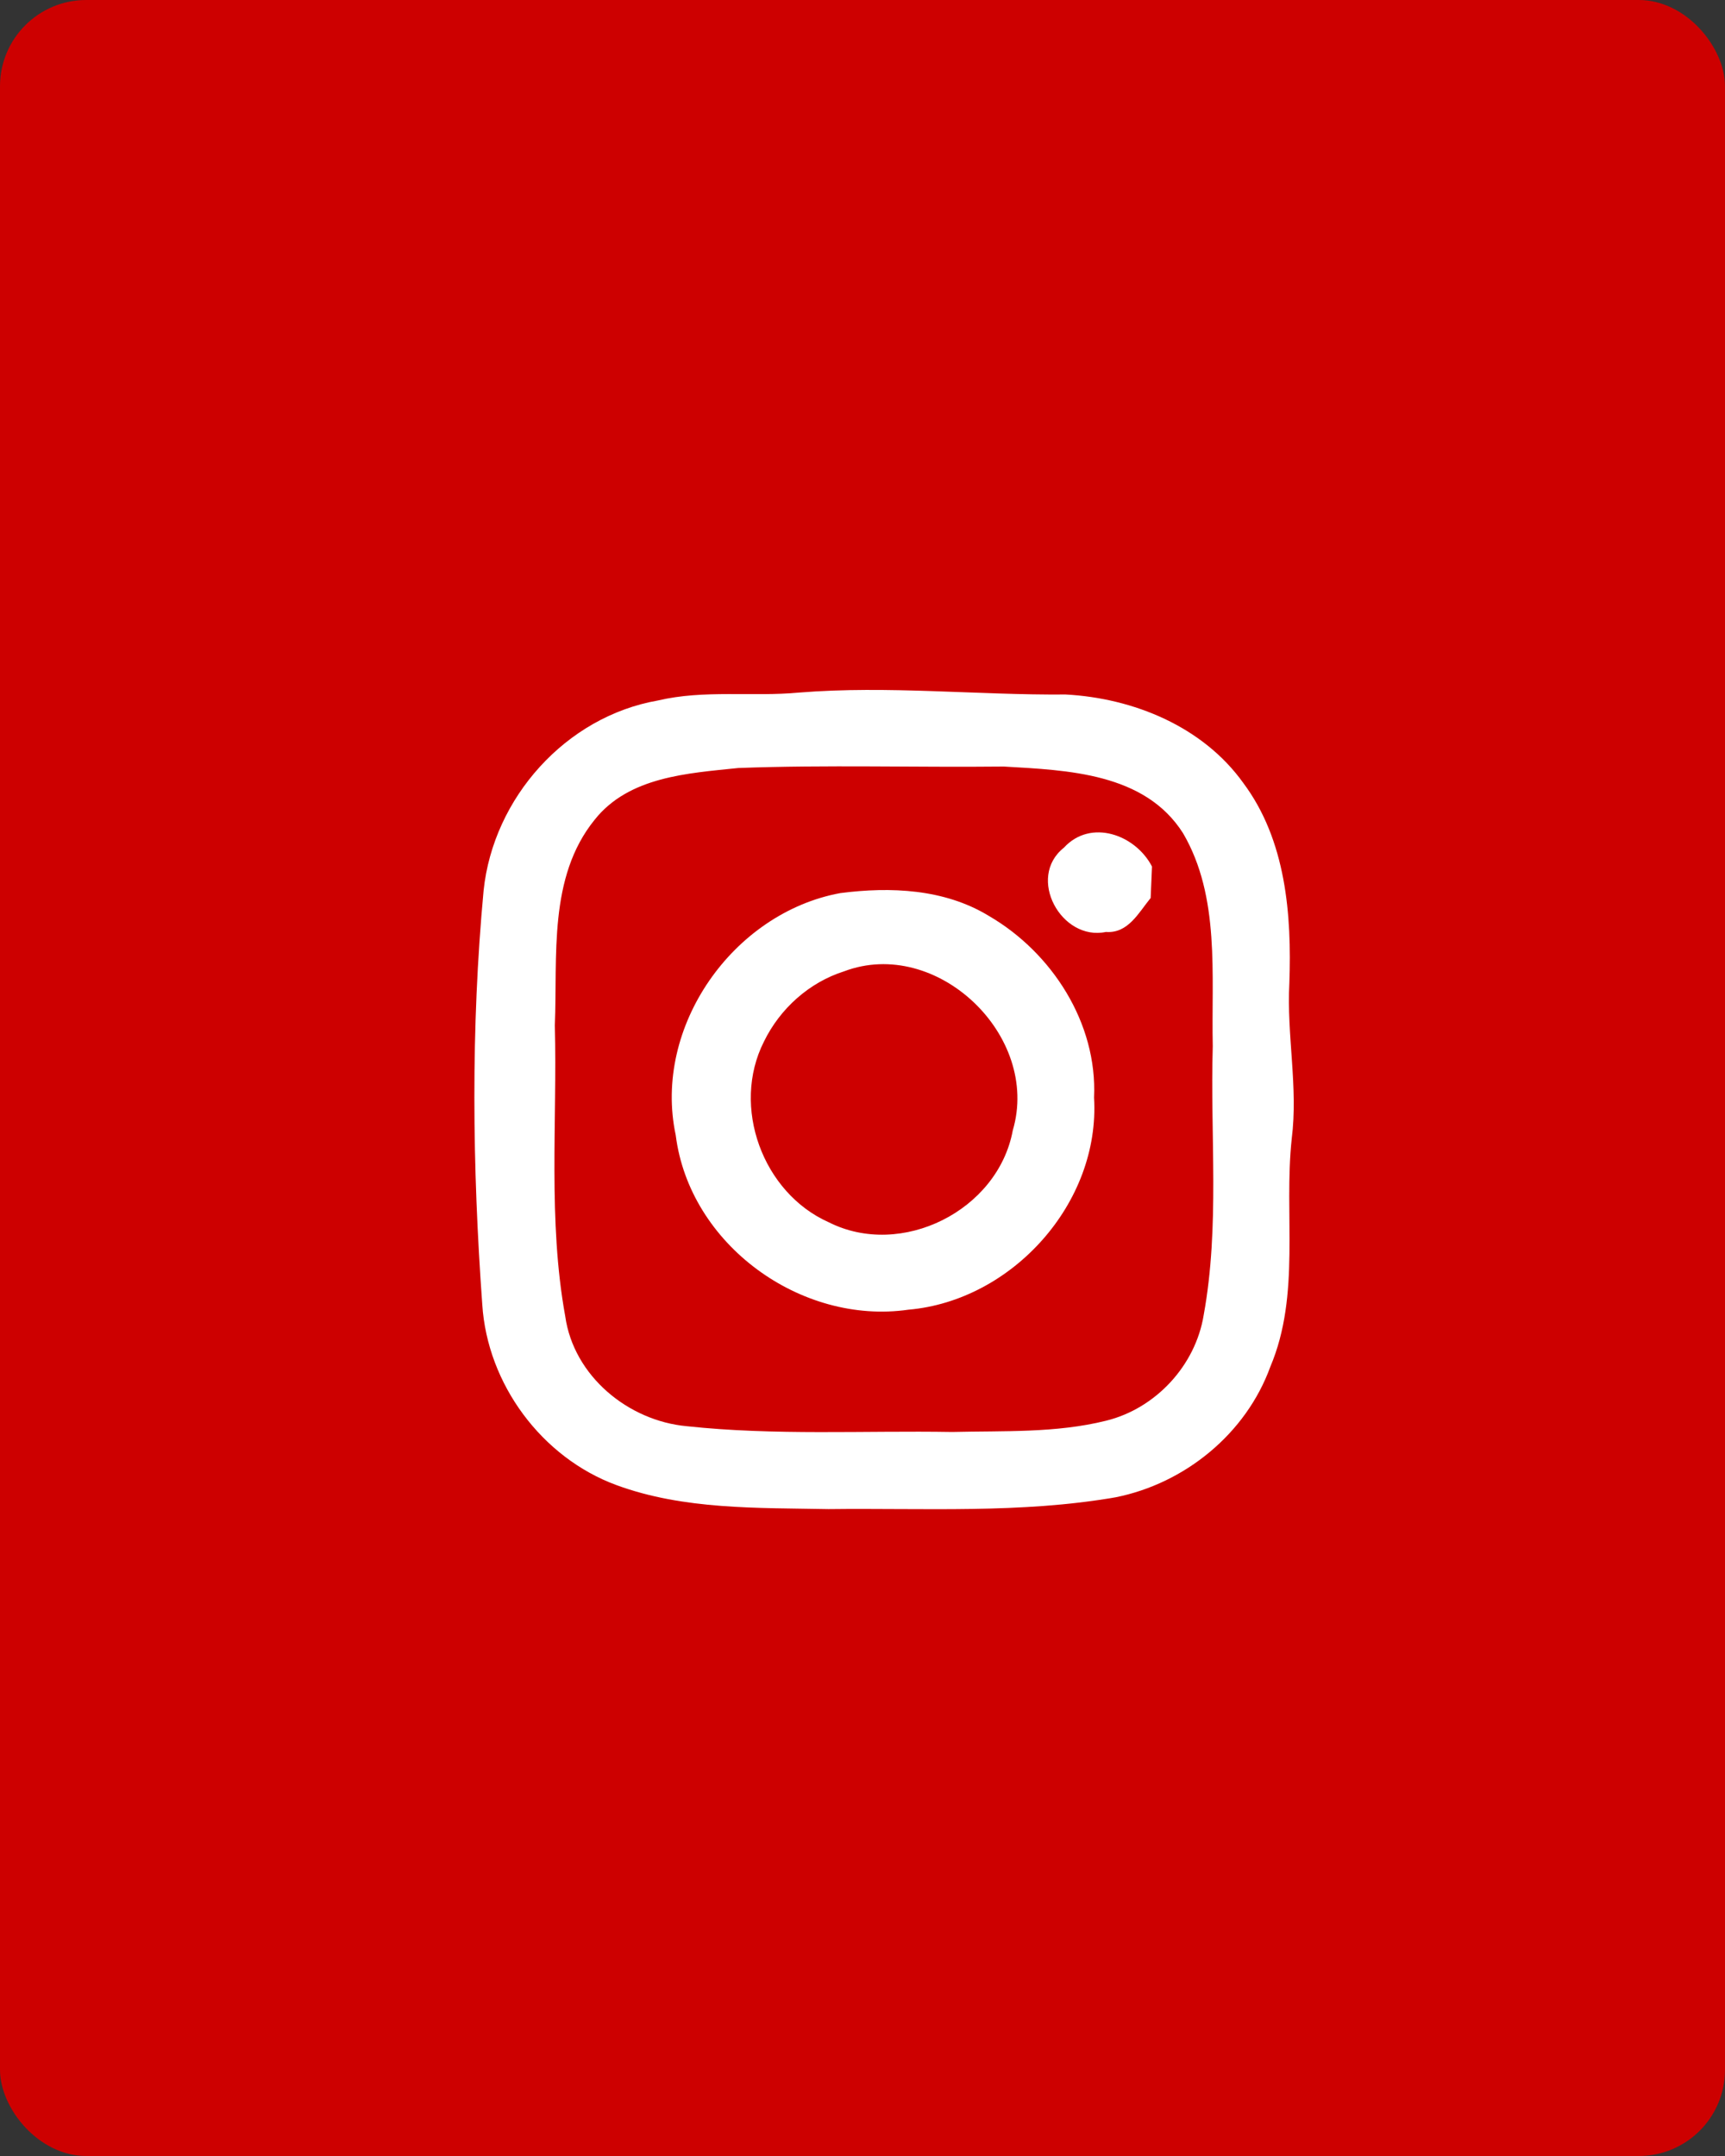 <?xml version="1.0" encoding="UTF-8"?> <svg xmlns="http://www.w3.org/2000/svg" width="40" height="50" viewBox="0 0 40 50" fill="none"><rect x="0" y="0" width="40" height="50" fill="#333333" stroke="none"/> <rect width="40" height="50" rx="2" fill="#CD0000"></rect> <path d="M15.257 16.245C16.332 15.991 17.443 16.164 18.535 16.061C20.592 15.895 22.651 16.123 24.711 16.106C26.279 16.19 27.893 16.847 28.832 18.161C29.819 19.484 29.955 21.208 29.898 22.804C29.834 24.01 30.105 25.209 29.953 26.41C29.765 28.167 30.165 30.021 29.457 31.696C28.892 33.252 27.474 34.403 25.869 34.724C23.672 35.105 21.431 34.971 19.212 34.998C17.567 34.966 15.86 35.017 14.294 34.441C12.563 33.804 11.3 32.099 11.183 30.251C10.952 27.06 10.916 23.84 11.214 20.652C11.438 18.501 13.123 16.617 15.257 16.245ZM17.119 17.811C15.948 17.933 14.582 18.01 13.788 19.012C12.709 20.345 12.93 22.176 12.866 23.78C12.923 26.026 12.704 28.304 13.107 30.526C13.302 31.912 14.568 32.95 15.922 33.075C17.965 33.295 20.027 33.175 22.079 33.209C23.269 33.18 24.482 33.238 25.648 32.948C26.797 32.665 27.722 31.67 27.912 30.495C28.287 28.438 28.06 26.341 28.122 24.264C28.086 22.613 28.299 20.805 27.433 19.323C26.544 17.923 24.756 17.863 23.278 17.777C21.226 17.799 19.169 17.734 17.119 17.811Z" fill="white"></path> <path d="M24.67 19.659C25.292 18.981 26.329 19.355 26.713 20.096C26.706 20.278 26.689 20.642 26.682 20.825C26.403 21.165 26.16 21.652 25.645 21.613C24.608 21.831 23.797 20.35 24.67 19.659Z" fill="white"></path> <path d="M19.485 20.712C20.649 20.561 21.9 20.613 22.93 21.241C24.391 22.09 25.45 23.727 25.369 25.456C25.516 27.901 23.466 30.165 21.066 30.373C18.572 30.733 15.988 28.863 15.669 26.326C15.133 23.809 17.002 21.167 19.485 20.712ZM19.574 22.526C18.763 22.783 18.086 23.392 17.714 24.157C16.951 25.667 17.686 27.664 19.216 28.345C20.899 29.196 23.142 28.076 23.485 26.214C24.134 24.015 21.717 21.716 19.574 22.526Z" fill="white"></path> </svg> 
